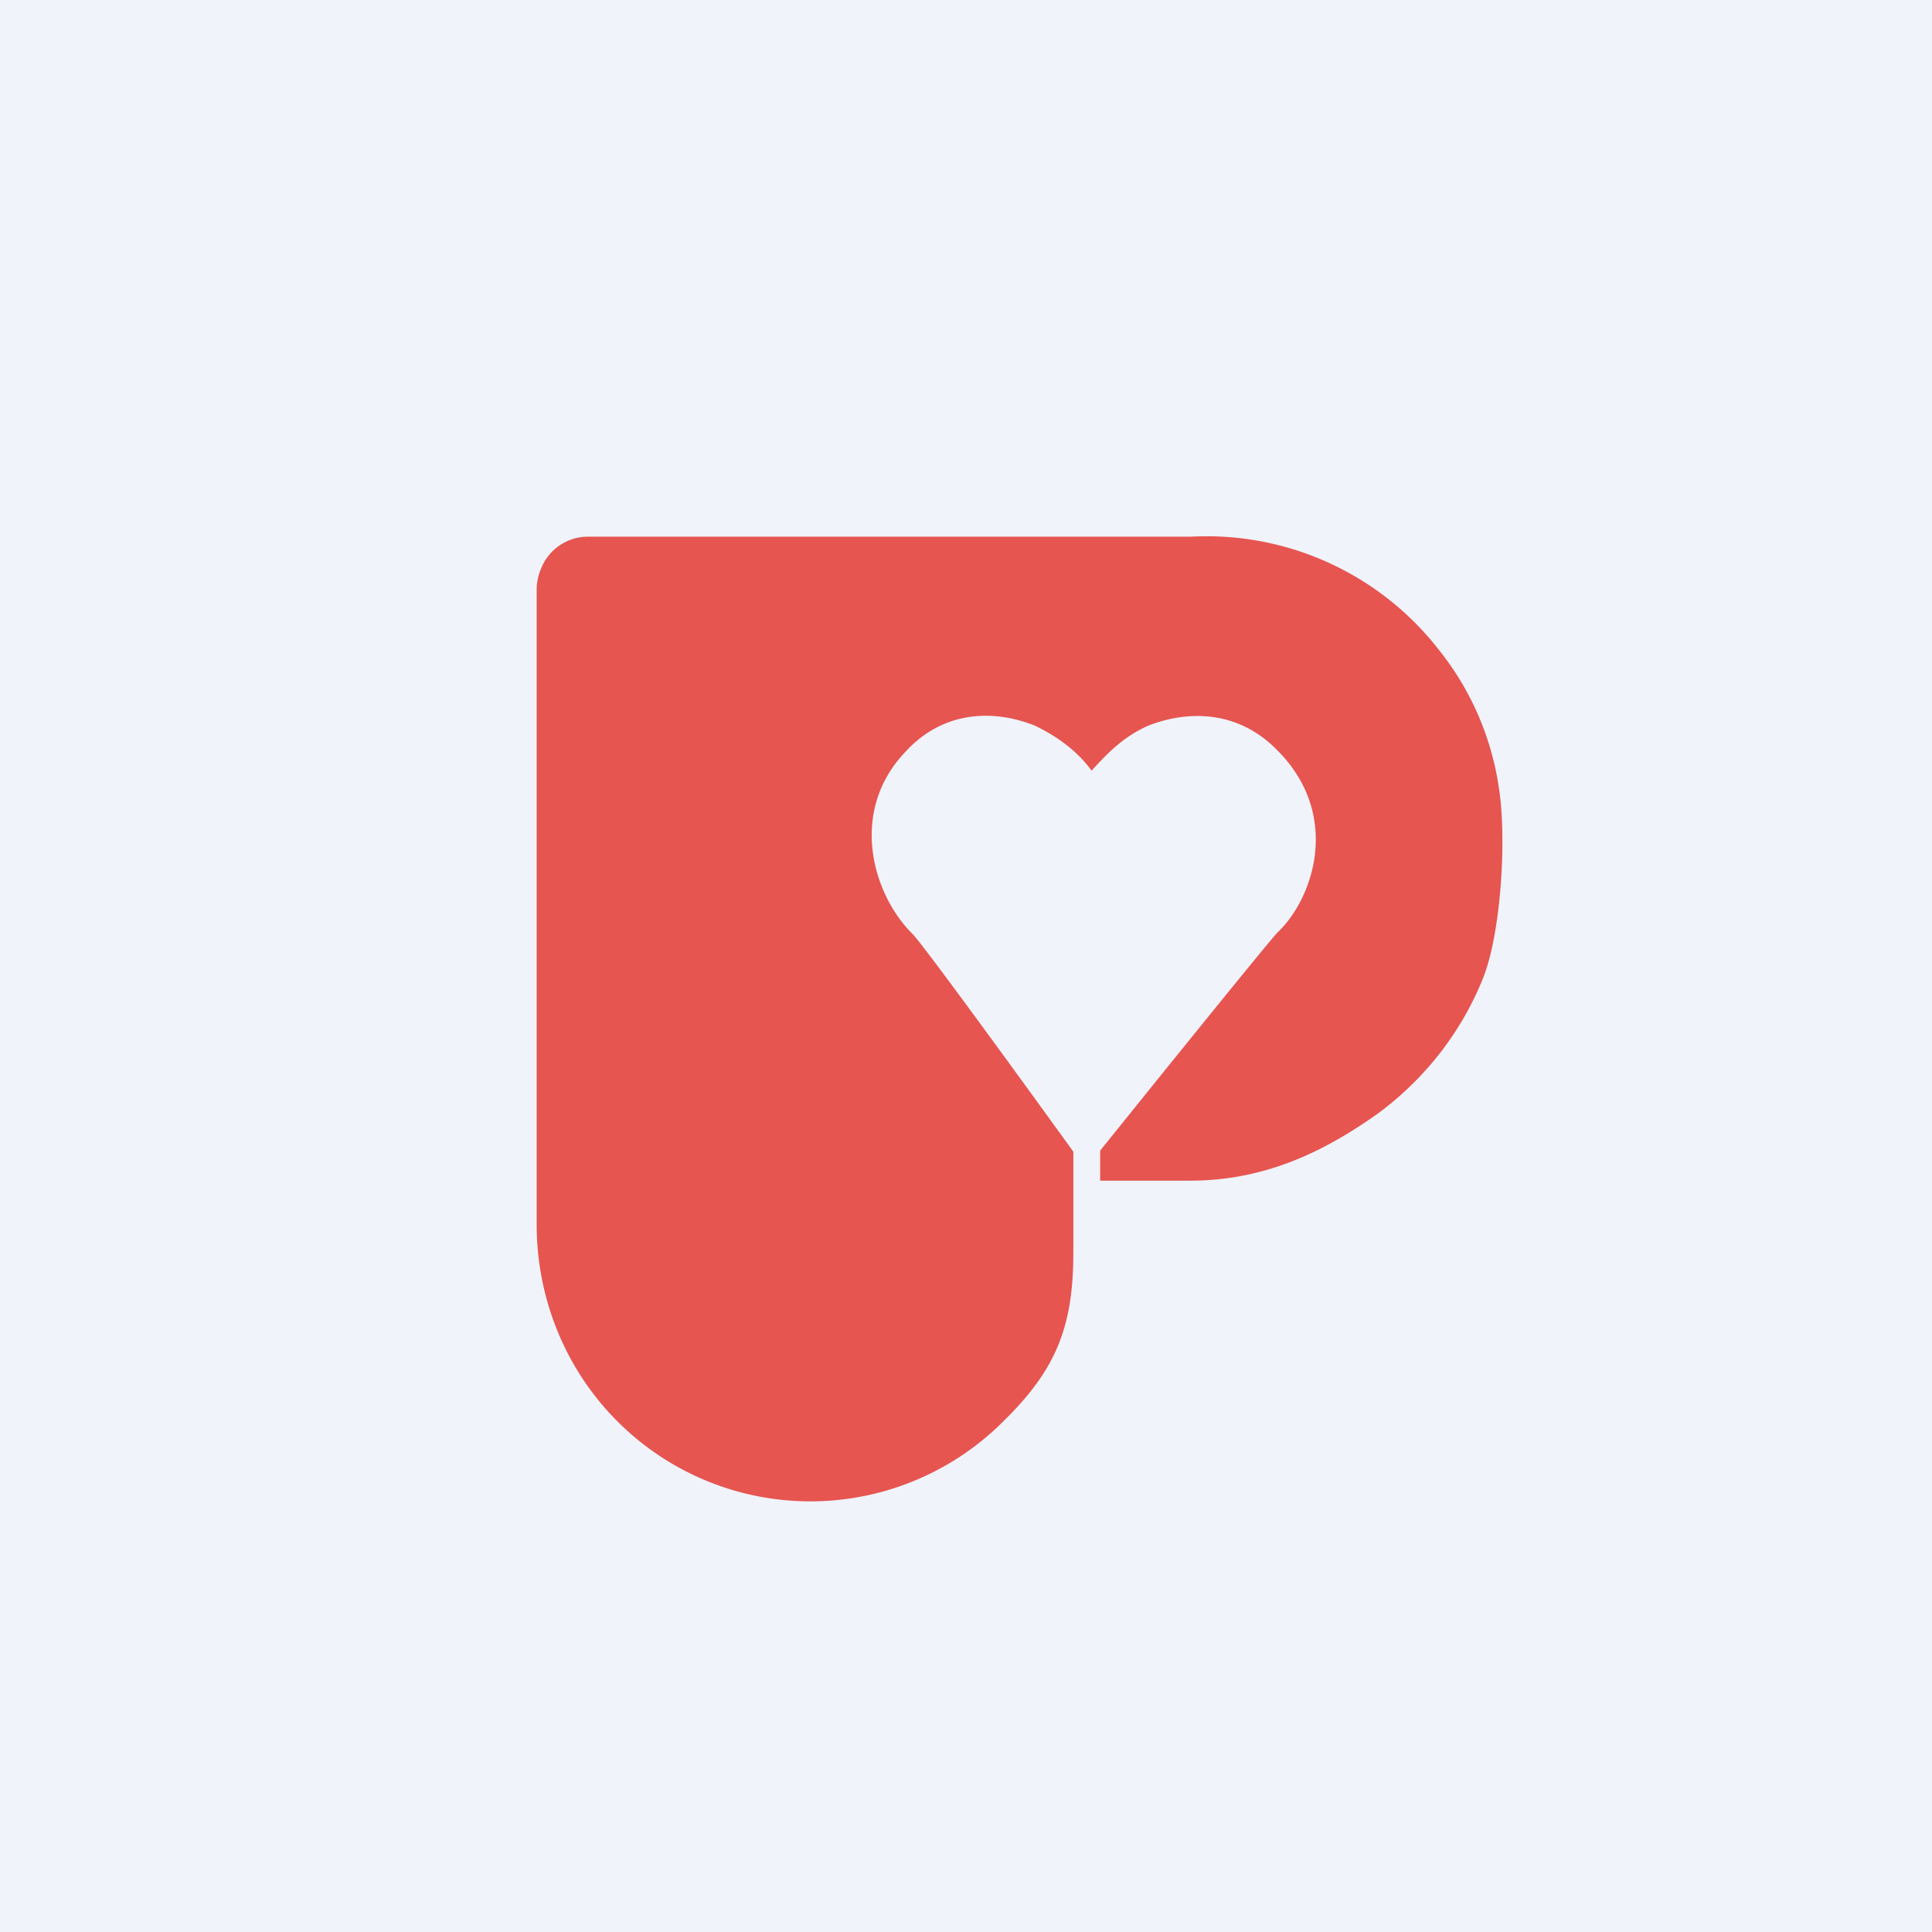 <!-- by TradingView --><svg width="18" height="18" viewBox="0 0 18 18" xmlns="http://www.w3.org/2000/svg"><path fill="#F0F3FA" d="M0 0h18v18H0z"/><path d="M10 10.73S8.6 8.79 8.5 8.7c-.38-.38-.59-1.15-.06-1.7.37-.4.85-.38 1.2-.24.21.1.4.24.53.42.13-.14.28-.31.53-.42.36-.14.83-.15 1.2.23.6.6.34 1.38 0 1.7-.13.14-1.65 2.03-1.65 2.03V11h.84c.74 0 1.3-.31 1.74-.62.45-.33.8-.78 1-1.3.16-.44.21-1.31.13-1.77a2.67 2.67 0 0 0-.55-1.25A2.74 2.74 0 0 0 11.1 5H5.48a.47.47 0 0 0-.44.3.5.5 0 0 0-.04.2v5.91c0 .69.27 1.35.75 1.83a2.54 2.54 0 0 0 3.6 0c.49-.48.65-.88.65-1.57v-.94Z" fill="#E65550"/></svg>